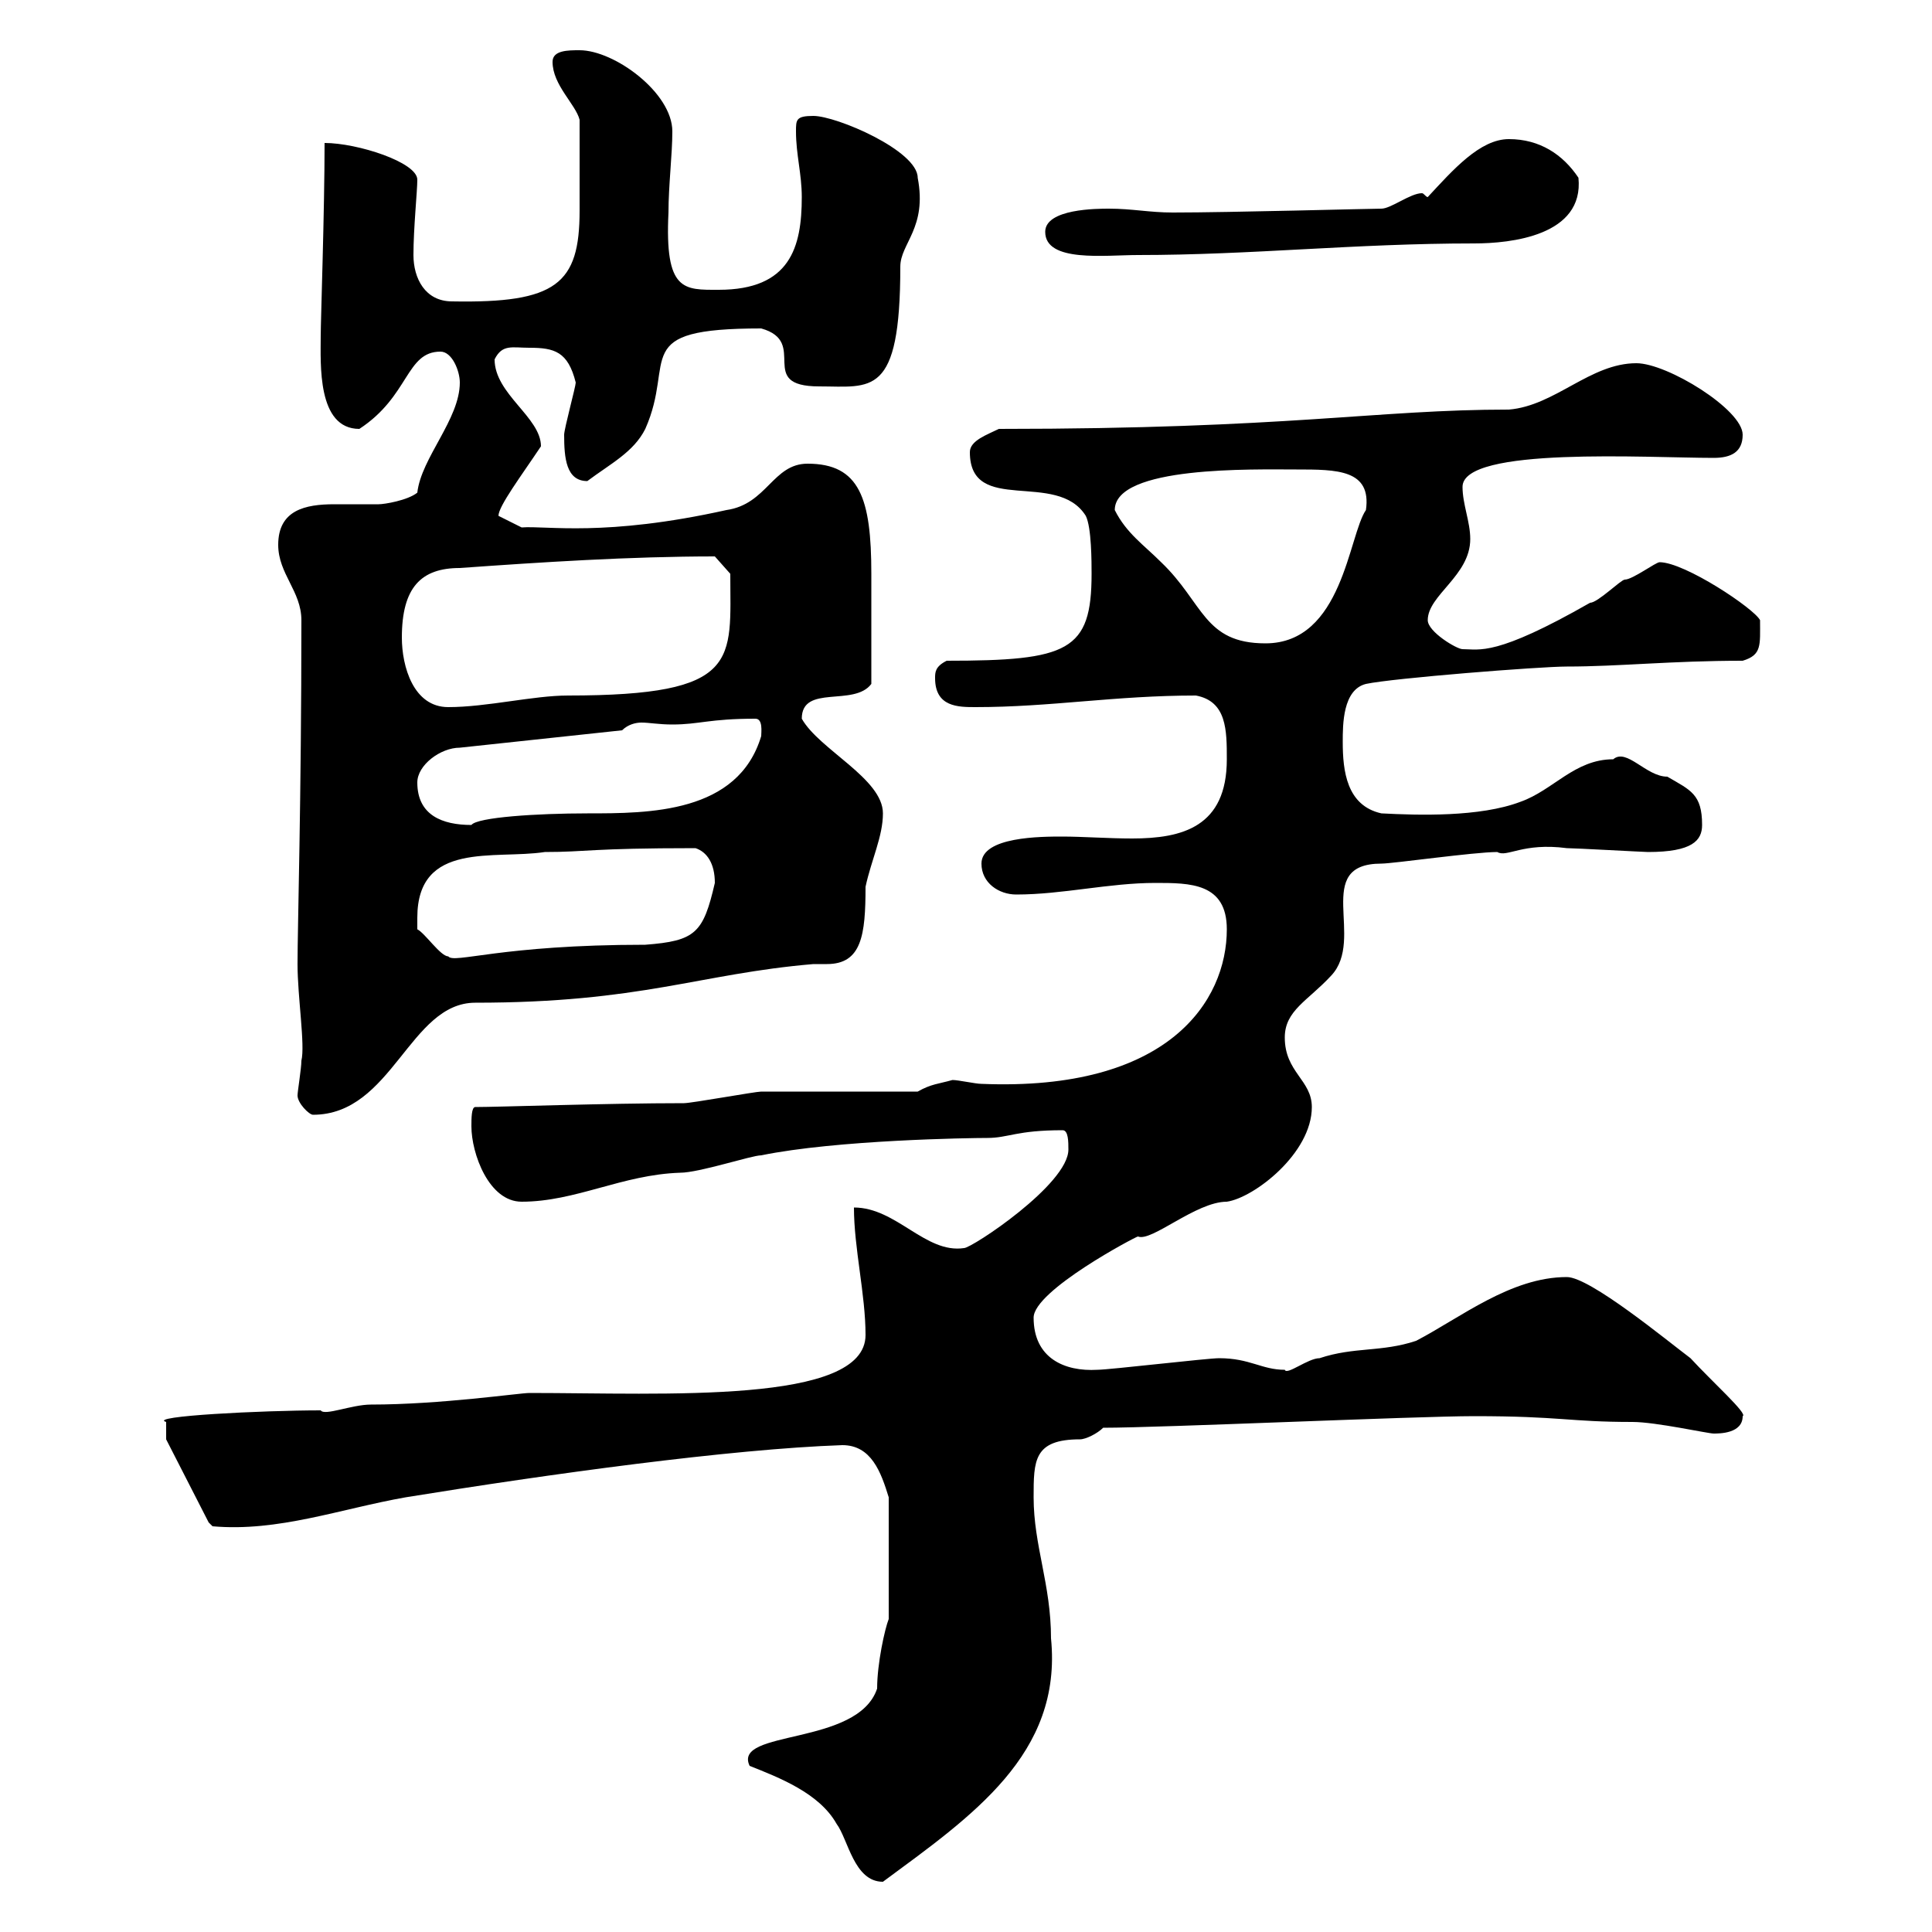<svg xmlns="http://www.w3.org/2000/svg" xmlns:xlink="http://www.w3.org/1999/xlink" width="300" height="300"><path d="M116.40 274.20C120.90 276 127.20 278.40 129.90 283.20C131.70 285.60 132.60 292.20 137.10 292.20C150.90 282 165 272.40 163.20 254.40C163.20 246 160.50 240 160.50 232.50C160.50 226.80 160.50 223.50 167.70 223.50C168.60 223.50 170.40 222.60 171.30 221.70C180.30 221.70 219.90 219.90 228.90 219.90C242.40 219.90 243.60 220.80 253.50 220.80C257.10 220.80 265.20 222.60 266.10 222.60C267 222.60 270.60 222.60 270.60 219.90C271.50 219.60 265.80 214.50 262.50 210.90C258.90 208.20 246.90 198.30 243.30 198.30C234.60 198.30 226.80 204.60 219.90 208.20C214.50 210 210.30 209.10 204.90 210.90C203.10 210.90 199.80 213.60 199.50 212.70C195.90 212.70 194.10 210.90 189.30 210.90C187.50 210.90 172.20 212.70 170.40 212.70C165.30 213 160.50 210.90 160.50 204.60C160.50 200.40 176.40 192 176.70 192C178.80 192.90 185.70 186.60 190.50 186.60C194.70 186 203.70 179.10 203.70 171.90C203.70 167.70 199.50 166.50 199.50 161.10C199.50 156.90 203.10 155.40 206.70 151.50C212.10 145.80 203.70 134.10 214.50 134.10C216.30 134.10 228.90 132.30 232.50 132.30C234 133.20 236.40 130.80 243.30 131.70C244.50 131.70 255.30 132.30 255.90 132.30C262.80 132.30 264.30 130.50 264.30 128.10C264.30 123.30 262.50 122.70 258.90 120.60C255.60 120.60 252.60 116.10 250.50 117.90C244.50 117.90 241.20 122.70 236.10 124.50C229.80 126.90 220.20 126.60 214.50 126.30C209.10 125.10 208.50 119.70 208.50 115.20C208.50 112.50 208.50 107.10 212.10 106.20C216.30 105.30 239.10 103.50 243.30 103.50C251.40 103.50 259.50 102.60 270.60 102.60C273.60 101.70 273.30 100.20 273.30 96.30C272.40 94.50 261.60 87.30 257.70 87.30C257.10 87.30 253.50 90 252.30 90C251.70 90 248.10 93.60 246.90 93.60C232.20 102 229.80 100.80 227.10 100.80C226.20 100.80 221.70 98.10 221.70 96.30C221.70 92.40 228.30 89.40 228.30 83.70C228.30 81 227.10 78.30 227.10 75.60C227.10 69.30 255.90 71.10 266.10 71.10C268.80 71.10 270.60 70.20 270.60 67.50C270.60 63.60 258.90 56.40 254.10 56.40C246.90 56.40 241.50 63 234.30 63.60C213.60 63.60 200.40 66.60 155.10 66.60C153.30 67.50 150.60 68.40 150.60 70.20C150.60 80.10 164.10 72.90 168.60 80.10C169.50 81.90 169.50 87.30 169.50 89.10C169.50 101.10 165.90 102.60 147 102.60C145.20 103.50 145.20 104.40 145.20 105.30C145.20 109.80 148.80 109.80 151.50 109.80C163.20 109.80 173.10 108 185.70 108C190.50 108.90 190.50 113.40 190.50 117.90C190.50 128.40 183.60 130.20 175.80 130.20C172.20 130.20 168 129.90 165 129.90C161.70 129.90 152.40 129.90 152.40 134.10C152.40 137.10 155.10 138.90 157.80 138.90C165 138.90 172.20 137.10 179.40 137.10C184.80 137.10 190.50 137.10 190.50 144.30C190.50 155.40 181.50 169.50 152.40 168.30C151.50 168.30 148.80 167.70 147.90 167.70C145.80 168.30 144.60 168.30 142.50 169.50C138.90 169.50 121.80 169.50 118.20 169.50C117.30 169.50 107.40 171.30 106.20 171.30C94.20 171.30 77.40 171.90 73.80 171.90C73.20 171.90 73.20 173.70 73.20 174.90C73.20 179.10 75.90 186.60 81 186.60C89.40 186.60 96.60 182.40 105.60 182.10C108.60 182.10 116.70 179.40 118.20 179.40C129.90 177 150.60 176.70 153.30 176.70C156.60 176.70 157.80 175.50 165 175.50C165.90 175.50 165.90 177.30 165.90 178.50C165.90 183.90 150.90 193.80 149.70 193.80C143.70 194.70 139.20 187.50 132.60 187.50C132.60 193.80 134.40 201 134.40 207.30C134.40 218.10 103.20 216.30 82.20 216.30C80.70 216.30 68.40 218.10 57.60 218.10C54.60 218.10 50.40 219.90 49.80 219C40.80 219 22.80 219.90 25.80 220.80C25.80 221.70 25.80 223.80 25.80 223.50L32.40 236.40L33 237C43.20 237.90 52.80 234.30 63 232.50C85.20 228.90 113.40 225 130.80 224.40C135.30 224.40 136.80 228.60 138 232.50L138 251.40C137.40 252.90 136.20 258.30 136.20 262.20C133.20 271.20 113.70 268.50 116.40 274.20ZM46.20 170.10C46.20 171.30 48 173.10 48.60 173.10C60.90 173.10 63.60 155.70 73.80 155.70C99.60 155.70 108.60 151.20 126.30 149.70C127.20 149.70 127.80 149.70 128.40 149.70C133.80 149.70 134.40 145.20 134.40 137.70C135.30 133.50 137.10 129.90 137.10 126.30C137.10 120.90 127.20 116.40 124.50 111.60C124.50 106.20 132.60 109.80 135.30 106.20C135.30 101.40 135.30 92.40 135.30 89.10C135.30 77.40 133.50 72 125.40 72C120 72 119.10 78.30 112.80 79.20C93.90 83.40 84.90 81.60 81 81.90L77.40 80.10C77.40 78.60 81 73.80 84 69.30C84 64.80 76.80 61.20 76.80 55.80C78 53.40 79.50 54 82.20 54C86.10 54 88.20 54.60 89.40 59.40C89.40 60 87.60 66.60 87.60 67.50C87.60 71.10 87.90 74.70 91.20 74.70C94.80 72 98.40 70.20 100.20 66.60C105 55.80 97.50 51 118.20 51C125.70 53.10 117.30 60 127.20 60C135.30 60 139.80 61.80 139.80 41.40C139.80 37.80 144 35.40 142.50 27.60C142.50 23.40 129.90 18 126.30 18C123.60 18 123.60 18.60 123.60 20.40C123.60 24 124.50 27 124.50 30.60C124.50 38.40 122.70 45 111.60 45C106.20 45 103.20 45.30 103.80 33C103.80 28.80 104.40 24 104.40 20.40C104.40 14.40 95.40 7.80 90 7.80C88.20 7.80 85.80 7.80 85.80 9.60C85.80 13.20 89.40 16.20 90 18.60C90 23.70 90 27.30 90 32.70C90 44.10 86.40 47.10 70.20 46.80C66 46.80 64.20 43.20 64.20 39.60C64.20 35.40 64.80 29.70 64.80 27.90C64.80 25.20 55.50 22.20 50.40 22.20C50.40 32.70 49.80 49.80 49.80 52.20C49.80 56.40 49.20 66.60 55.80 66.60C63.60 61.50 63 54.60 68.40 54.60C70.20 54.60 71.40 57.60 71.40 59.40C71.40 65.10 65.40 71.10 64.80 76.50C63.30 77.70 59.70 78.30 58.80 78.30C56.40 78.30 54.30 78.30 51.90 78.30C47.40 78.30 43.20 79.20 43.20 84.60C43.20 89.10 46.80 91.80 46.80 96.30C46.80 124.20 46.20 144 46.20 149.70C46.20 154.80 47.40 162.30 46.80 164.70C46.80 165.90 46.20 169.50 46.20 170.10ZM64.80 142.50C64.80 130.50 76.80 133.50 84.60 132.30C91.20 132.30 91.50 131.70 108 131.70C109.80 132.30 111 134.10 111 137.10C109.20 144.90 108 146.10 100.20 146.70C77.70 146.70 70.50 149.70 69.60 148.50C68.40 148.50 66 144.90 64.80 144.30C64.80 144.30 64.80 142.50 64.80 142.50ZM64.80 121.50C64.80 118.80 68.40 116.10 71.40 116.10L96.60 113.40C97.50 112.50 98.70 112.20 99.60 112.20C100.80 112.20 102.30 112.50 104.40 112.50C108.60 112.50 110.10 111.60 117.30 111.60C118.50 111.60 118.20 113.70 118.20 114.30C114.60 126.30 100.80 126.30 91.20 126.30C83.40 126.30 74.10 126.90 73.20 128.10C68.70 128.10 64.80 126.60 64.80 121.50ZM62.40 99C62.40 91.20 65.40 88.20 71.40 88.20C84 87.30 97.80 86.40 111 86.40L113.40 89.10C113.40 102.60 115.20 108 88.20 108C82.80 108 75.60 109.80 69.60 109.80C64.20 109.80 62.40 103.50 62.40 99ZM173.10 79.20C173.10 72.30 194.70 72.90 201.30 72.90C207.60 72.90 213 72.90 212.10 79.20C209.40 83.10 208.50 99.90 196.50 99.90C186.90 99.90 186.90 93.60 180.30 87.30C177.60 84.60 174.90 82.80 173.10 79.20ZM162.30 36C162.30 40.80 171.60 39.60 176.70 39.60C194.40 39.60 210.30 37.80 228.90 37.80C234.60 37.80 246 36.60 245.10 27.60C242.70 24 239.10 21.60 234.30 21.60C229.80 21.60 225.60 26.40 221.70 30.60C221.40 30.60 221.10 30 220.80 30C219 30 216 32.40 214.50 32.40C212.70 32.40 191.10 33 182.10 33C178.50 33 175.80 32.40 172.20 32.40C170.40 32.40 162.30 32.40 162.30 36Z"/></svg>